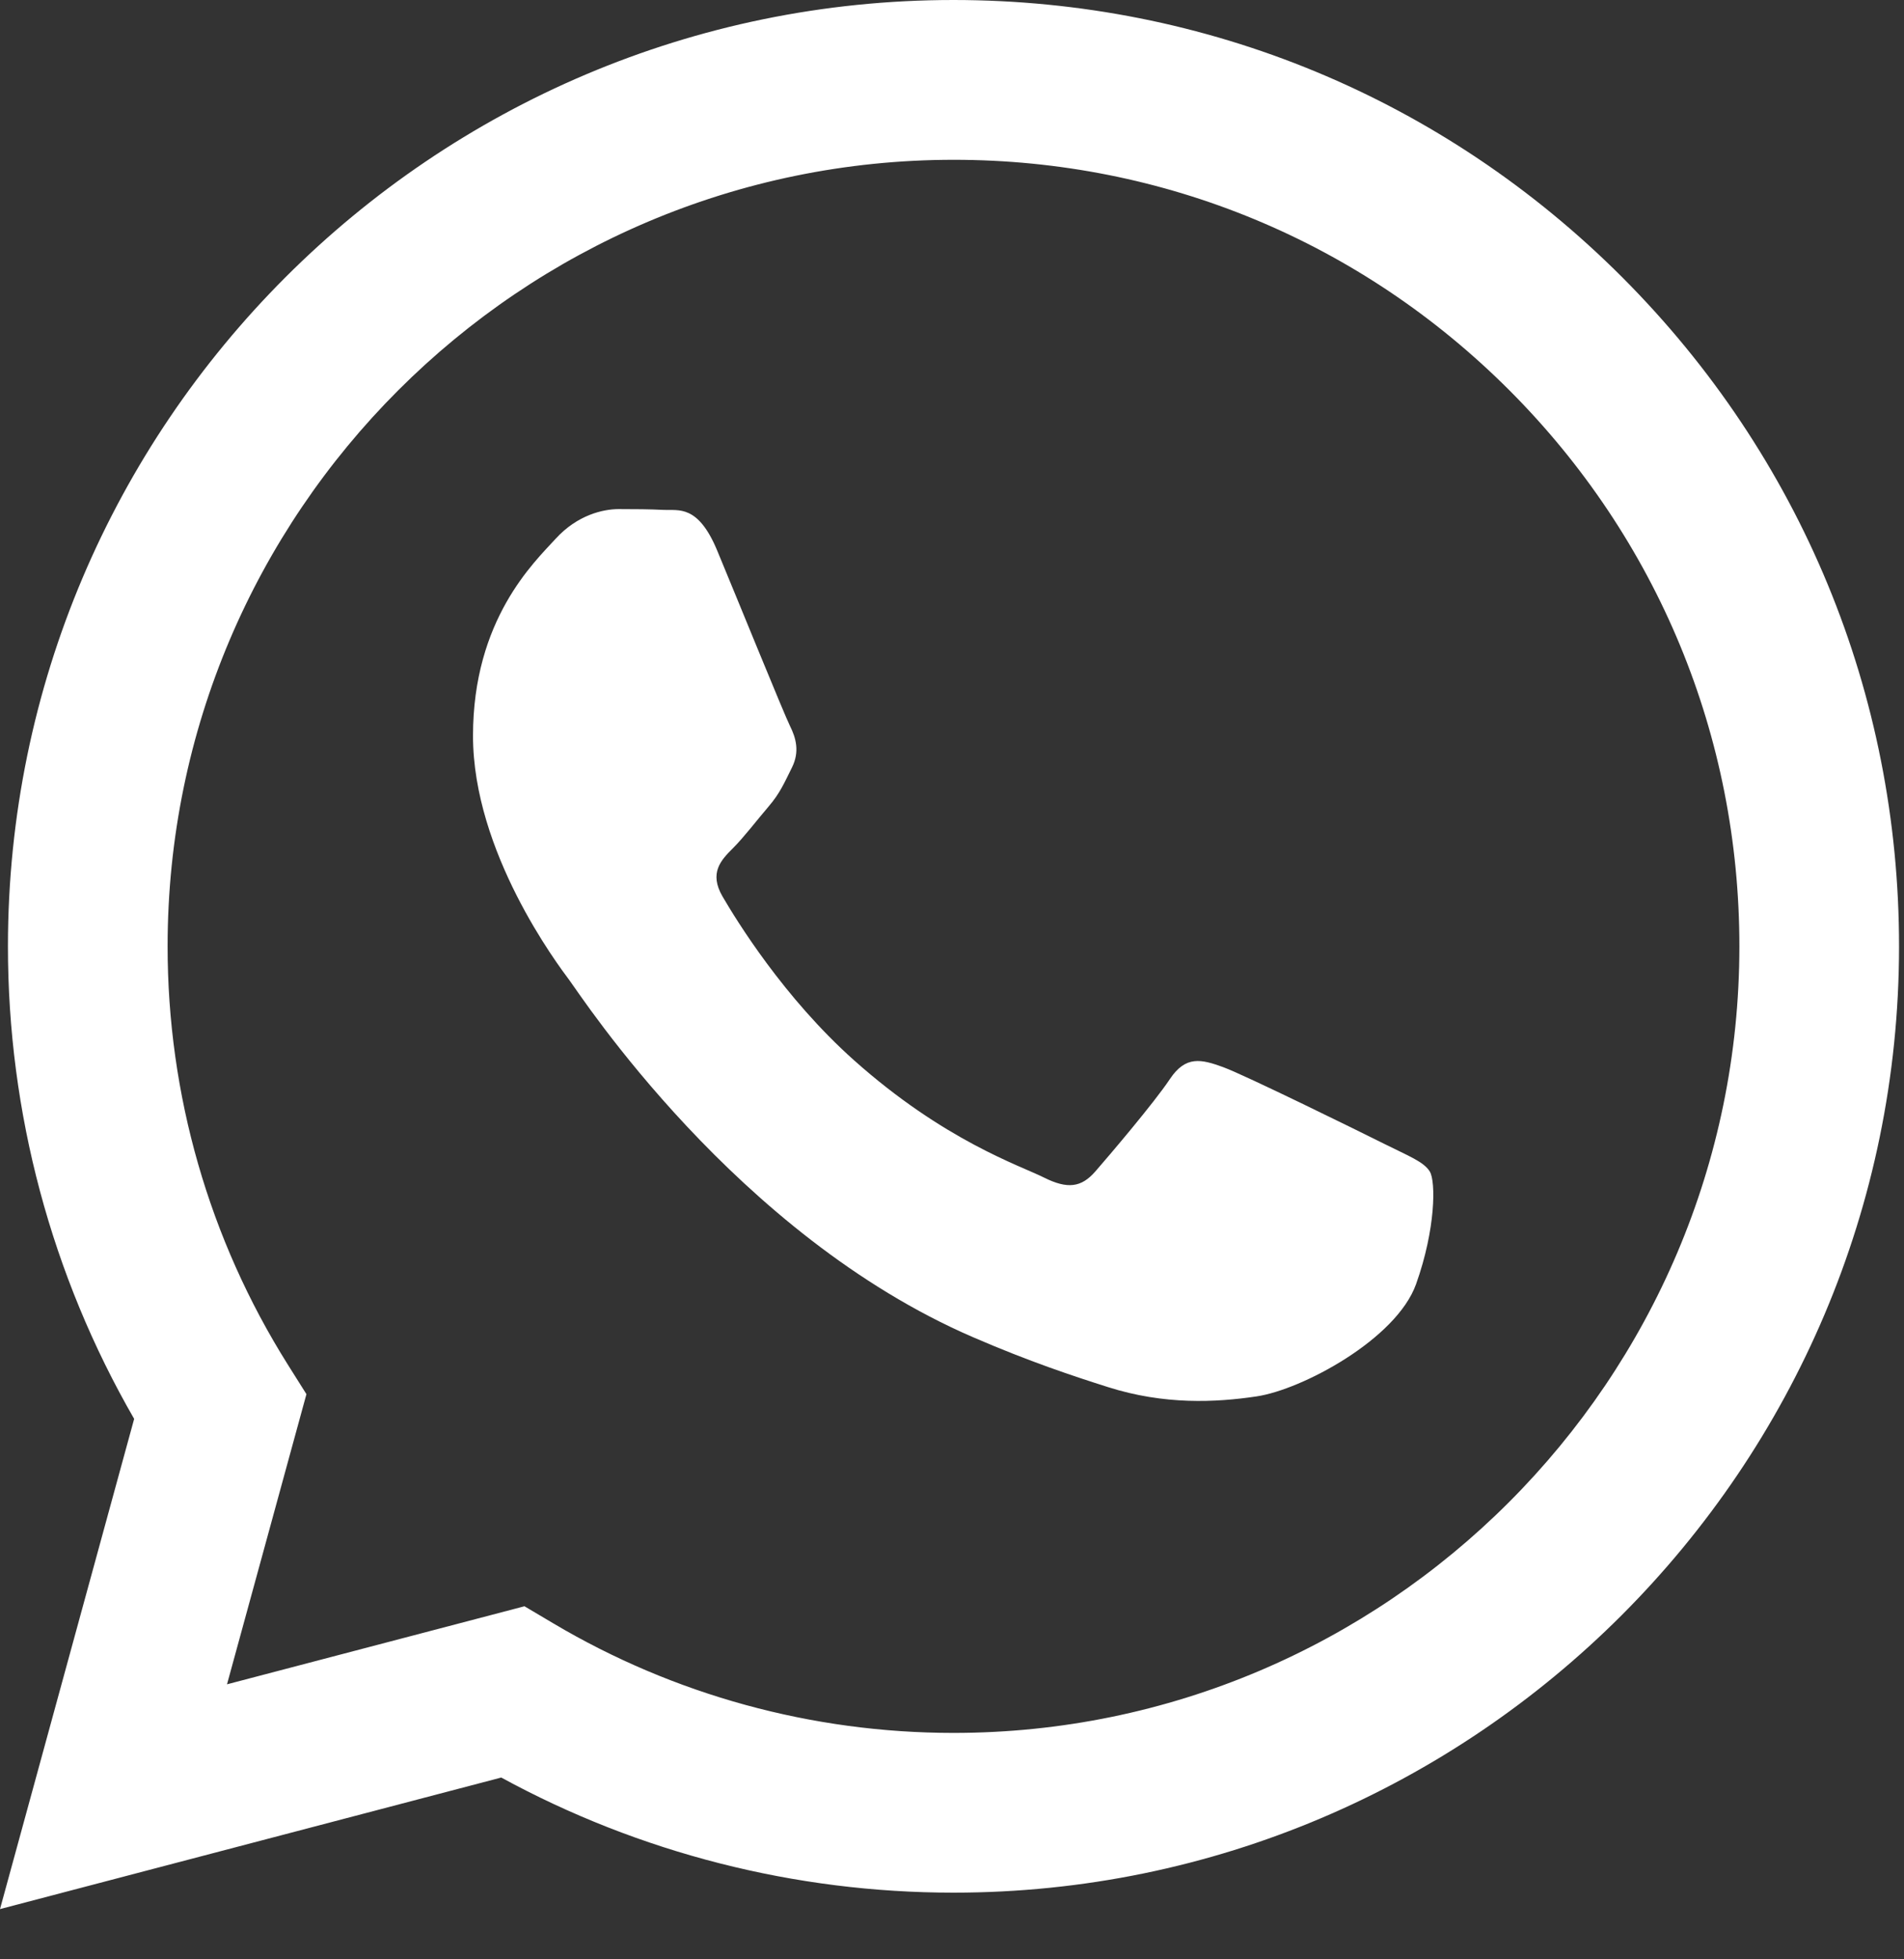 <svg width="35" height="36" viewBox="0 0 35 36" fill="none" xmlns="http://www.w3.org/2000/svg">
<rect x="0" y="0" width="35" height="36" fill="#333333" stroke="none"/>
<path fill-rule="evenodd" clip-rule="evenodd" d="M29.823 5.097C26.541 1.812 22.177 0.002 17.527 0C7.947 0 0.15 7.797 0.146 17.38C0.144 20.444 0.945 23.434 2.466 26.07L0 35.077L9.214 32.66C11.753 34.044 14.611 34.774 17.52 34.775H17.527C17.527 34.775 17.528 34.775 17.527 34.775C27.107 34.775 34.905 26.978 34.909 17.394C34.911 12.75 33.104 8.383 29.823 5.097ZM17.527 31.84H17.521C14.929 31.839 12.387 31.142 10.169 29.826L9.641 29.513L4.173 30.947L5.633 25.616L5.289 25.07C3.843 22.769 3.079 20.111 3.081 17.381C3.084 9.416 9.565 2.936 17.533 2.936C21.392 2.937 25.019 4.442 27.747 7.172C30.474 9.903 31.976 13.533 31.974 17.393C31.971 25.359 25.49 31.84 17.527 31.84Z" fill="white"/>
<path fill-rule="evenodd" clip-rule="evenodd" d="M25.452 21.02C25.017 20.802 22.882 19.752 22.484 19.607C22.086 19.462 21.797 19.39 21.507 19.824C21.218 20.259 20.385 21.237 20.132 21.527C19.878 21.817 19.625 21.853 19.191 21.636C18.757 21.418 17.357 20.96 15.698 19.48C14.407 18.329 13.536 16.907 13.282 16.472C13.029 16.037 13.255 15.802 13.473 15.585C13.668 15.391 13.907 15.078 14.124 14.824C14.341 14.571 14.414 14.39 14.559 14.1C14.703 13.81 14.631 13.556 14.522 13.339C14.414 13.122 13.545 10.984 13.183 10.114C12.831 9.268 12.473 9.382 12.206 9.369C11.953 9.356 11.663 9.354 11.374 9.354C11.084 9.354 10.614 9.462 10.216 9.897C9.818 10.332 8.695 11.383 8.695 13.52C8.695 15.658 10.252 17.723 10.469 18.013C10.686 18.303 13.531 22.689 17.888 24.57C18.924 25.018 19.733 25.285 20.364 25.485C21.404 25.816 22.351 25.769 23.099 25.657C23.934 25.533 25.669 24.607 26.031 23.593C26.393 22.578 26.393 21.708 26.284 21.527C26.176 21.346 25.886 21.237 25.452 21.02Z" fill="white"/>
</svg>
